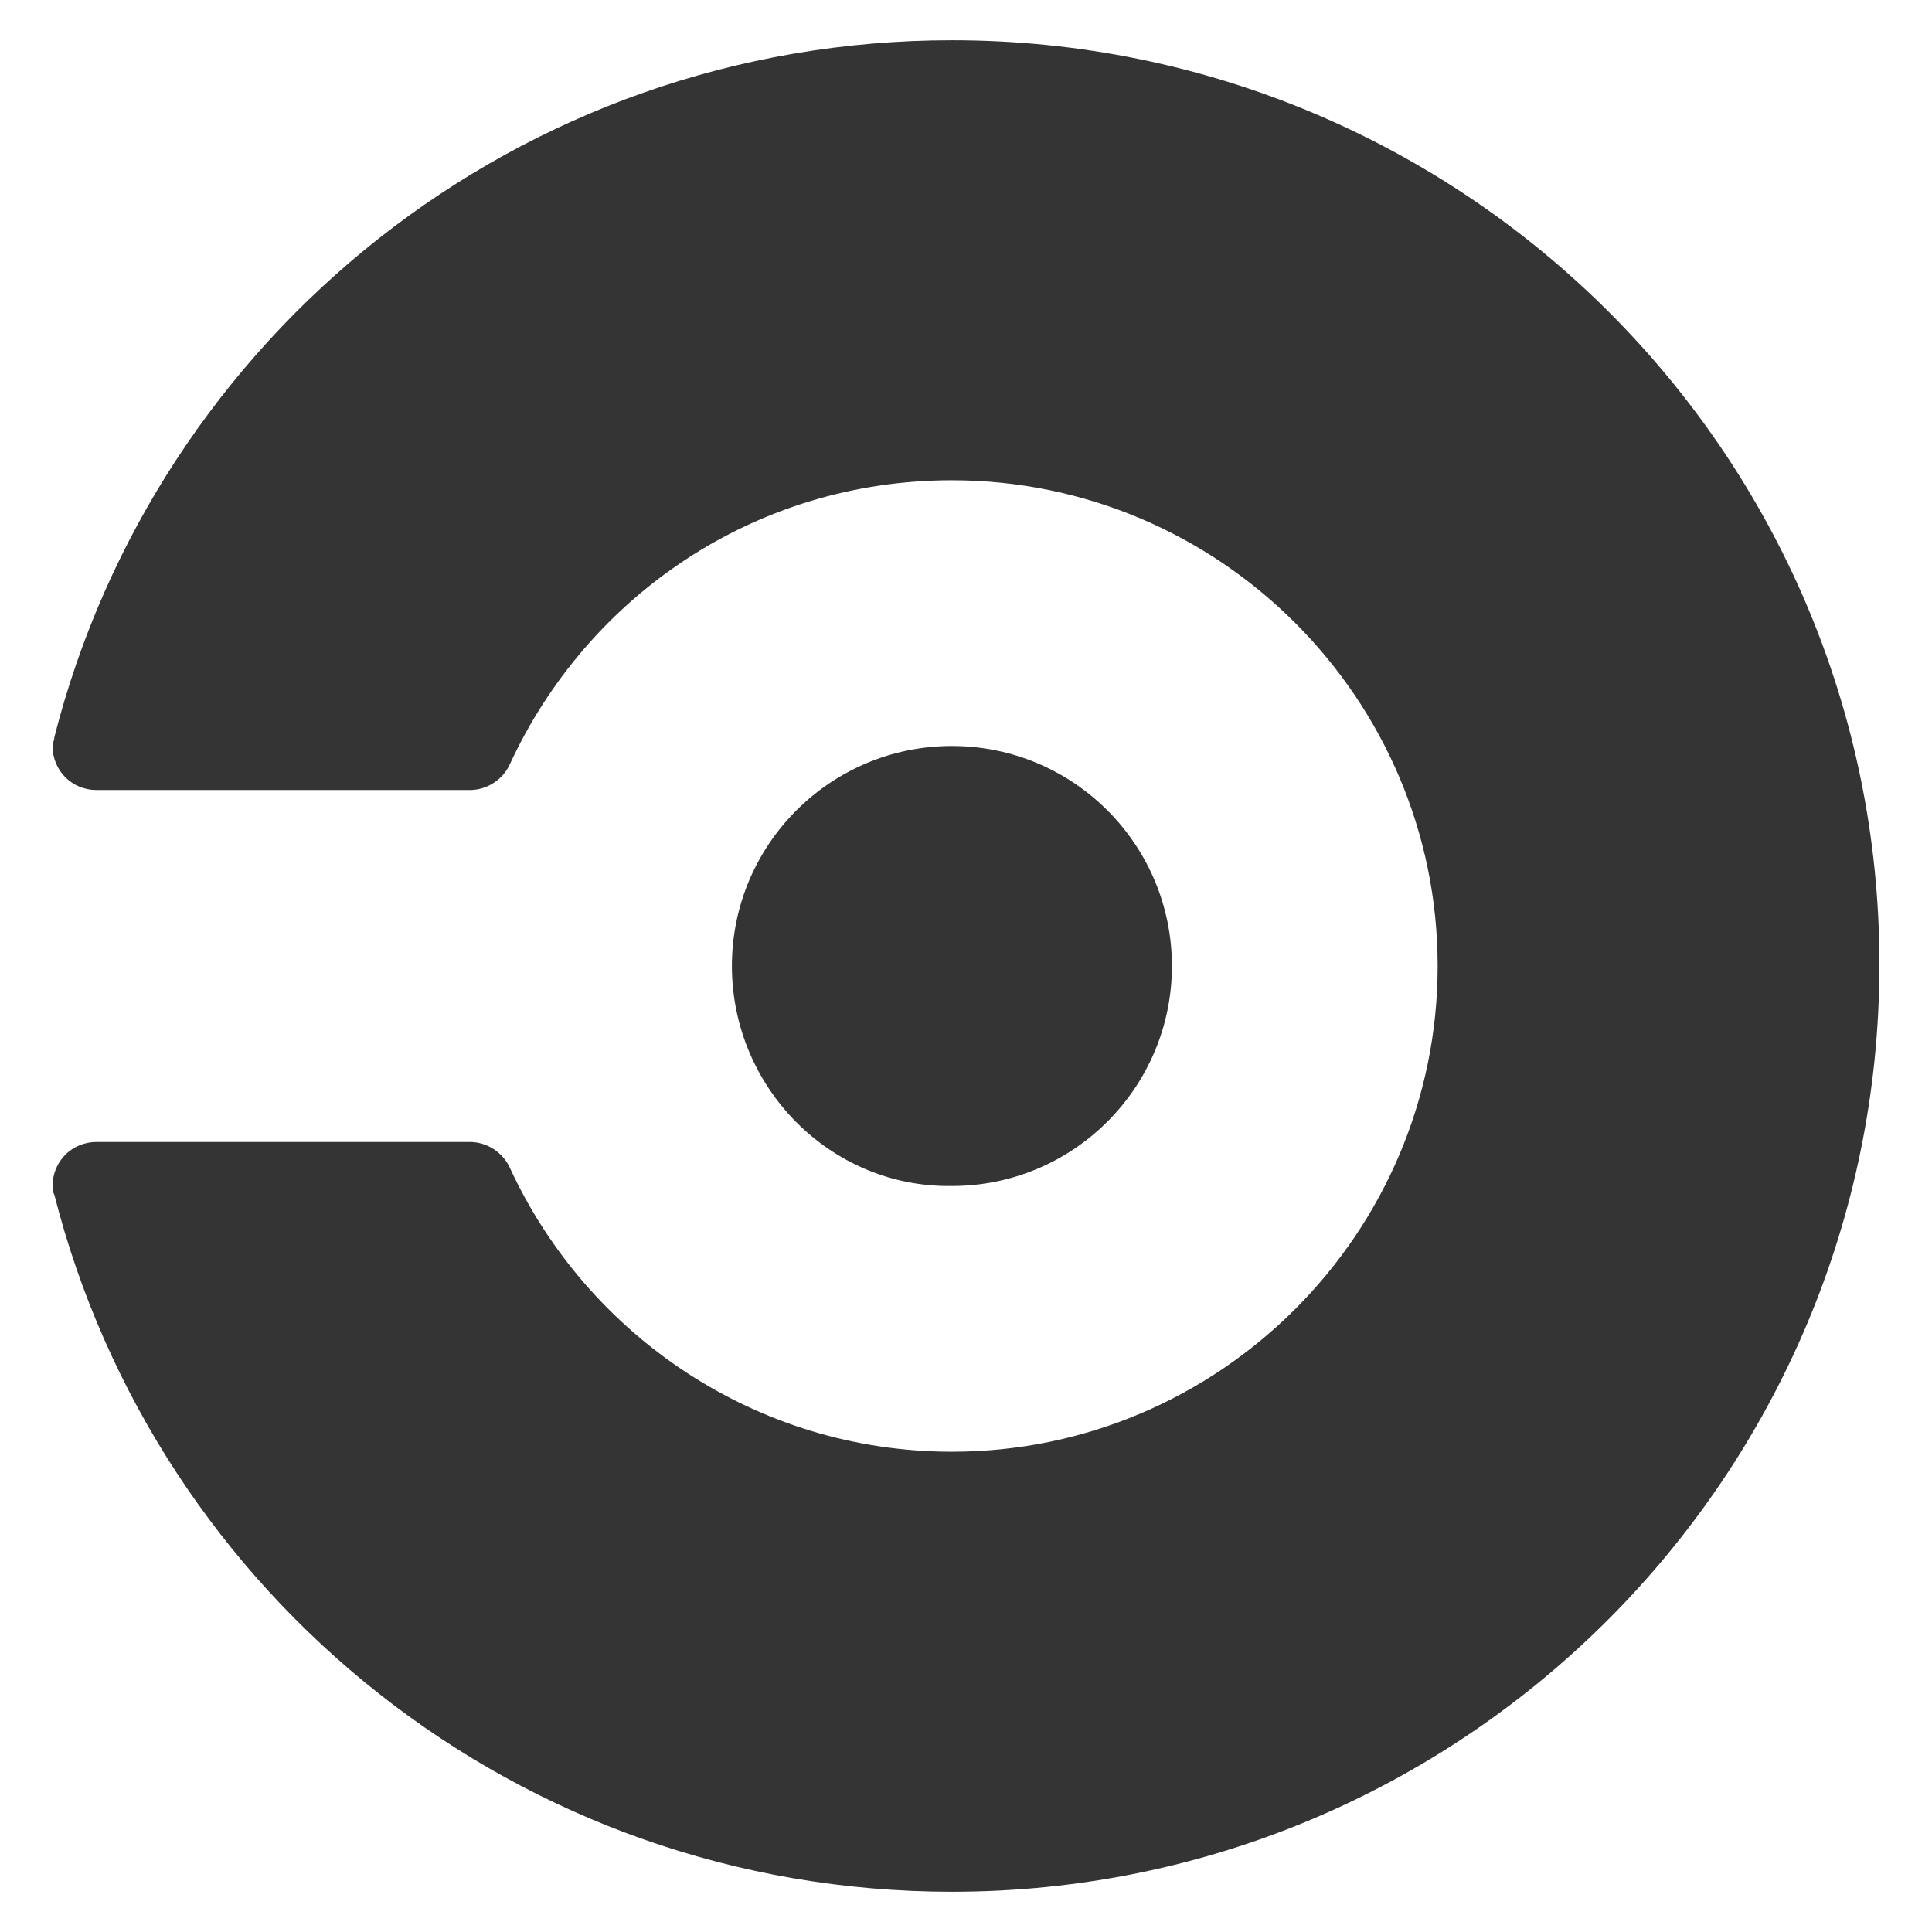 <svg width="24" height="24" viewBox="0 0 24 24" fill="none" xmlns="http://www.w3.org/2000/svg">
<g clip-path="url(#clip0_2171_23989)">
<path d="M9.092 12C9.092 10.491 10.316 9.267 11.825 9.267C13.334 9.267 14.558 10.491 14.558 12C14.558 13.509 13.334 14.733 11.825 14.733C10.316 14.755 9.092 13.509 9.092 12ZM11.825 0.5C6.447 0.5 1.943 4.173 0.675 9.158C0.675 9.202 0.653 9.223 0.653 9.267C0.653 9.573 0.893 9.814 1.2 9.814H5.835C6.053 9.814 6.25 9.683 6.337 9.486C7.299 7.409 9.376 5.966 11.825 5.966C15.148 5.966 17.859 8.677 17.859 12C17.859 15.323 15.148 18.034 11.825 18.034C9.398 18.034 7.299 16.591 6.337 14.514C6.25 14.318 6.053 14.186 5.835 14.186H1.2C0.893 14.186 0.653 14.427 0.653 14.733C0.653 14.777 0.653 14.799 0.675 14.842C1.943 19.827 6.447 23.5 11.825 23.5C18.187 23.5 23.347 18.34 23.347 11.978C23.347 5.638 18.187 0.5 11.825 0.5Z" fill="#343434"/>
</g>
<defs>
<clipPath id="clip0_2171_23989">
<rect width="24" height="24" fill="white"/>
</clipPath>
</defs>
</svg>
